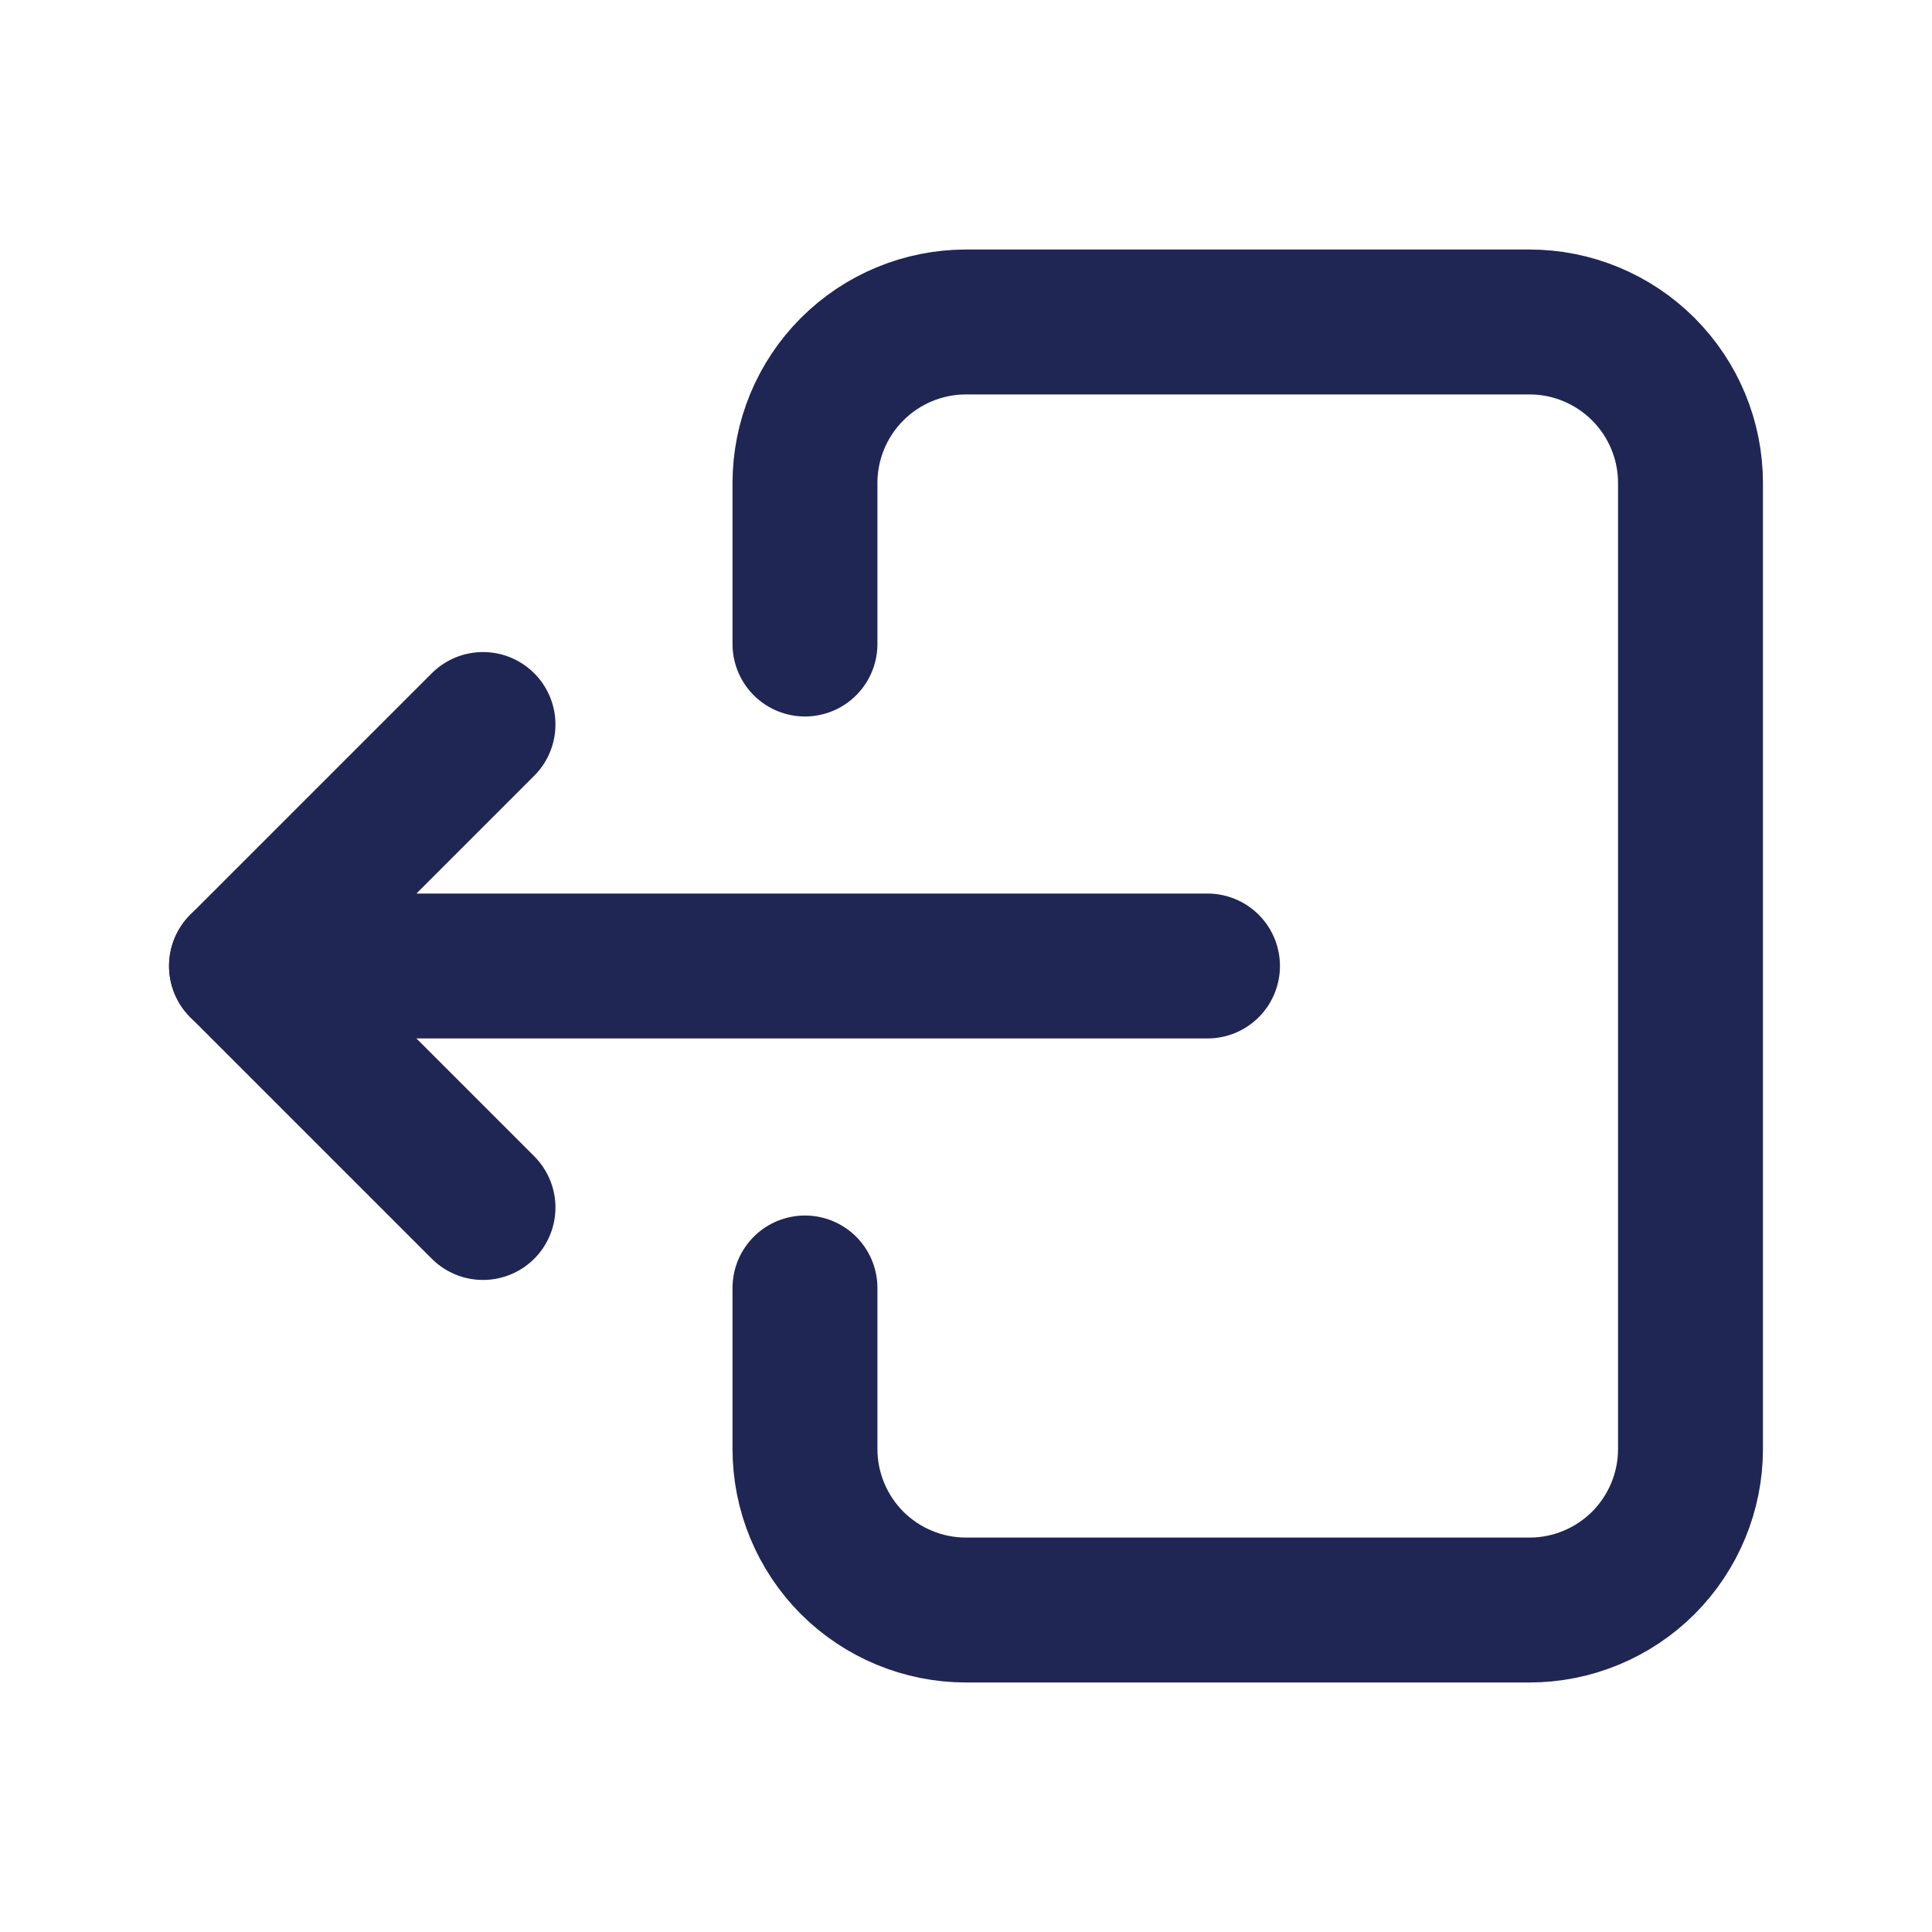 <svg width="20" height="20" viewBox="0 0 20 20" fill="none" xmlns="http://www.w3.org/2000/svg">
<path d="M8.333 6.667V5C8.333 4.558 8.509 4.134 8.821 3.822C9.134 3.509 9.558 3.333 10 3.333H15.833C16.275 3.333 16.699 3.509 17.012 3.822C17.324 4.134 17.5 4.558 17.5 5V15C17.5 15.442 17.324 15.866 17.012 16.179C16.699 16.491 16.275 16.667 15.833 16.667H10C9.558 16.667 9.134 16.491 8.821 16.179C8.509 15.866 8.333 15.442 8.333 15V13.333" stroke="#1F2654" stroke-width="1.5" stroke-linecap="round" stroke-linejoin="round"/>
<path d="M12.5 10H2.5L5 7.5" stroke="#1F2654" stroke-width="1.5" stroke-linecap="round" stroke-linejoin="round"/>
<path d="M5 12.5L2.5 10" stroke="#1F2654" stroke-width="1.5" stroke-linecap="round" stroke-linejoin="round"/>
</svg>
